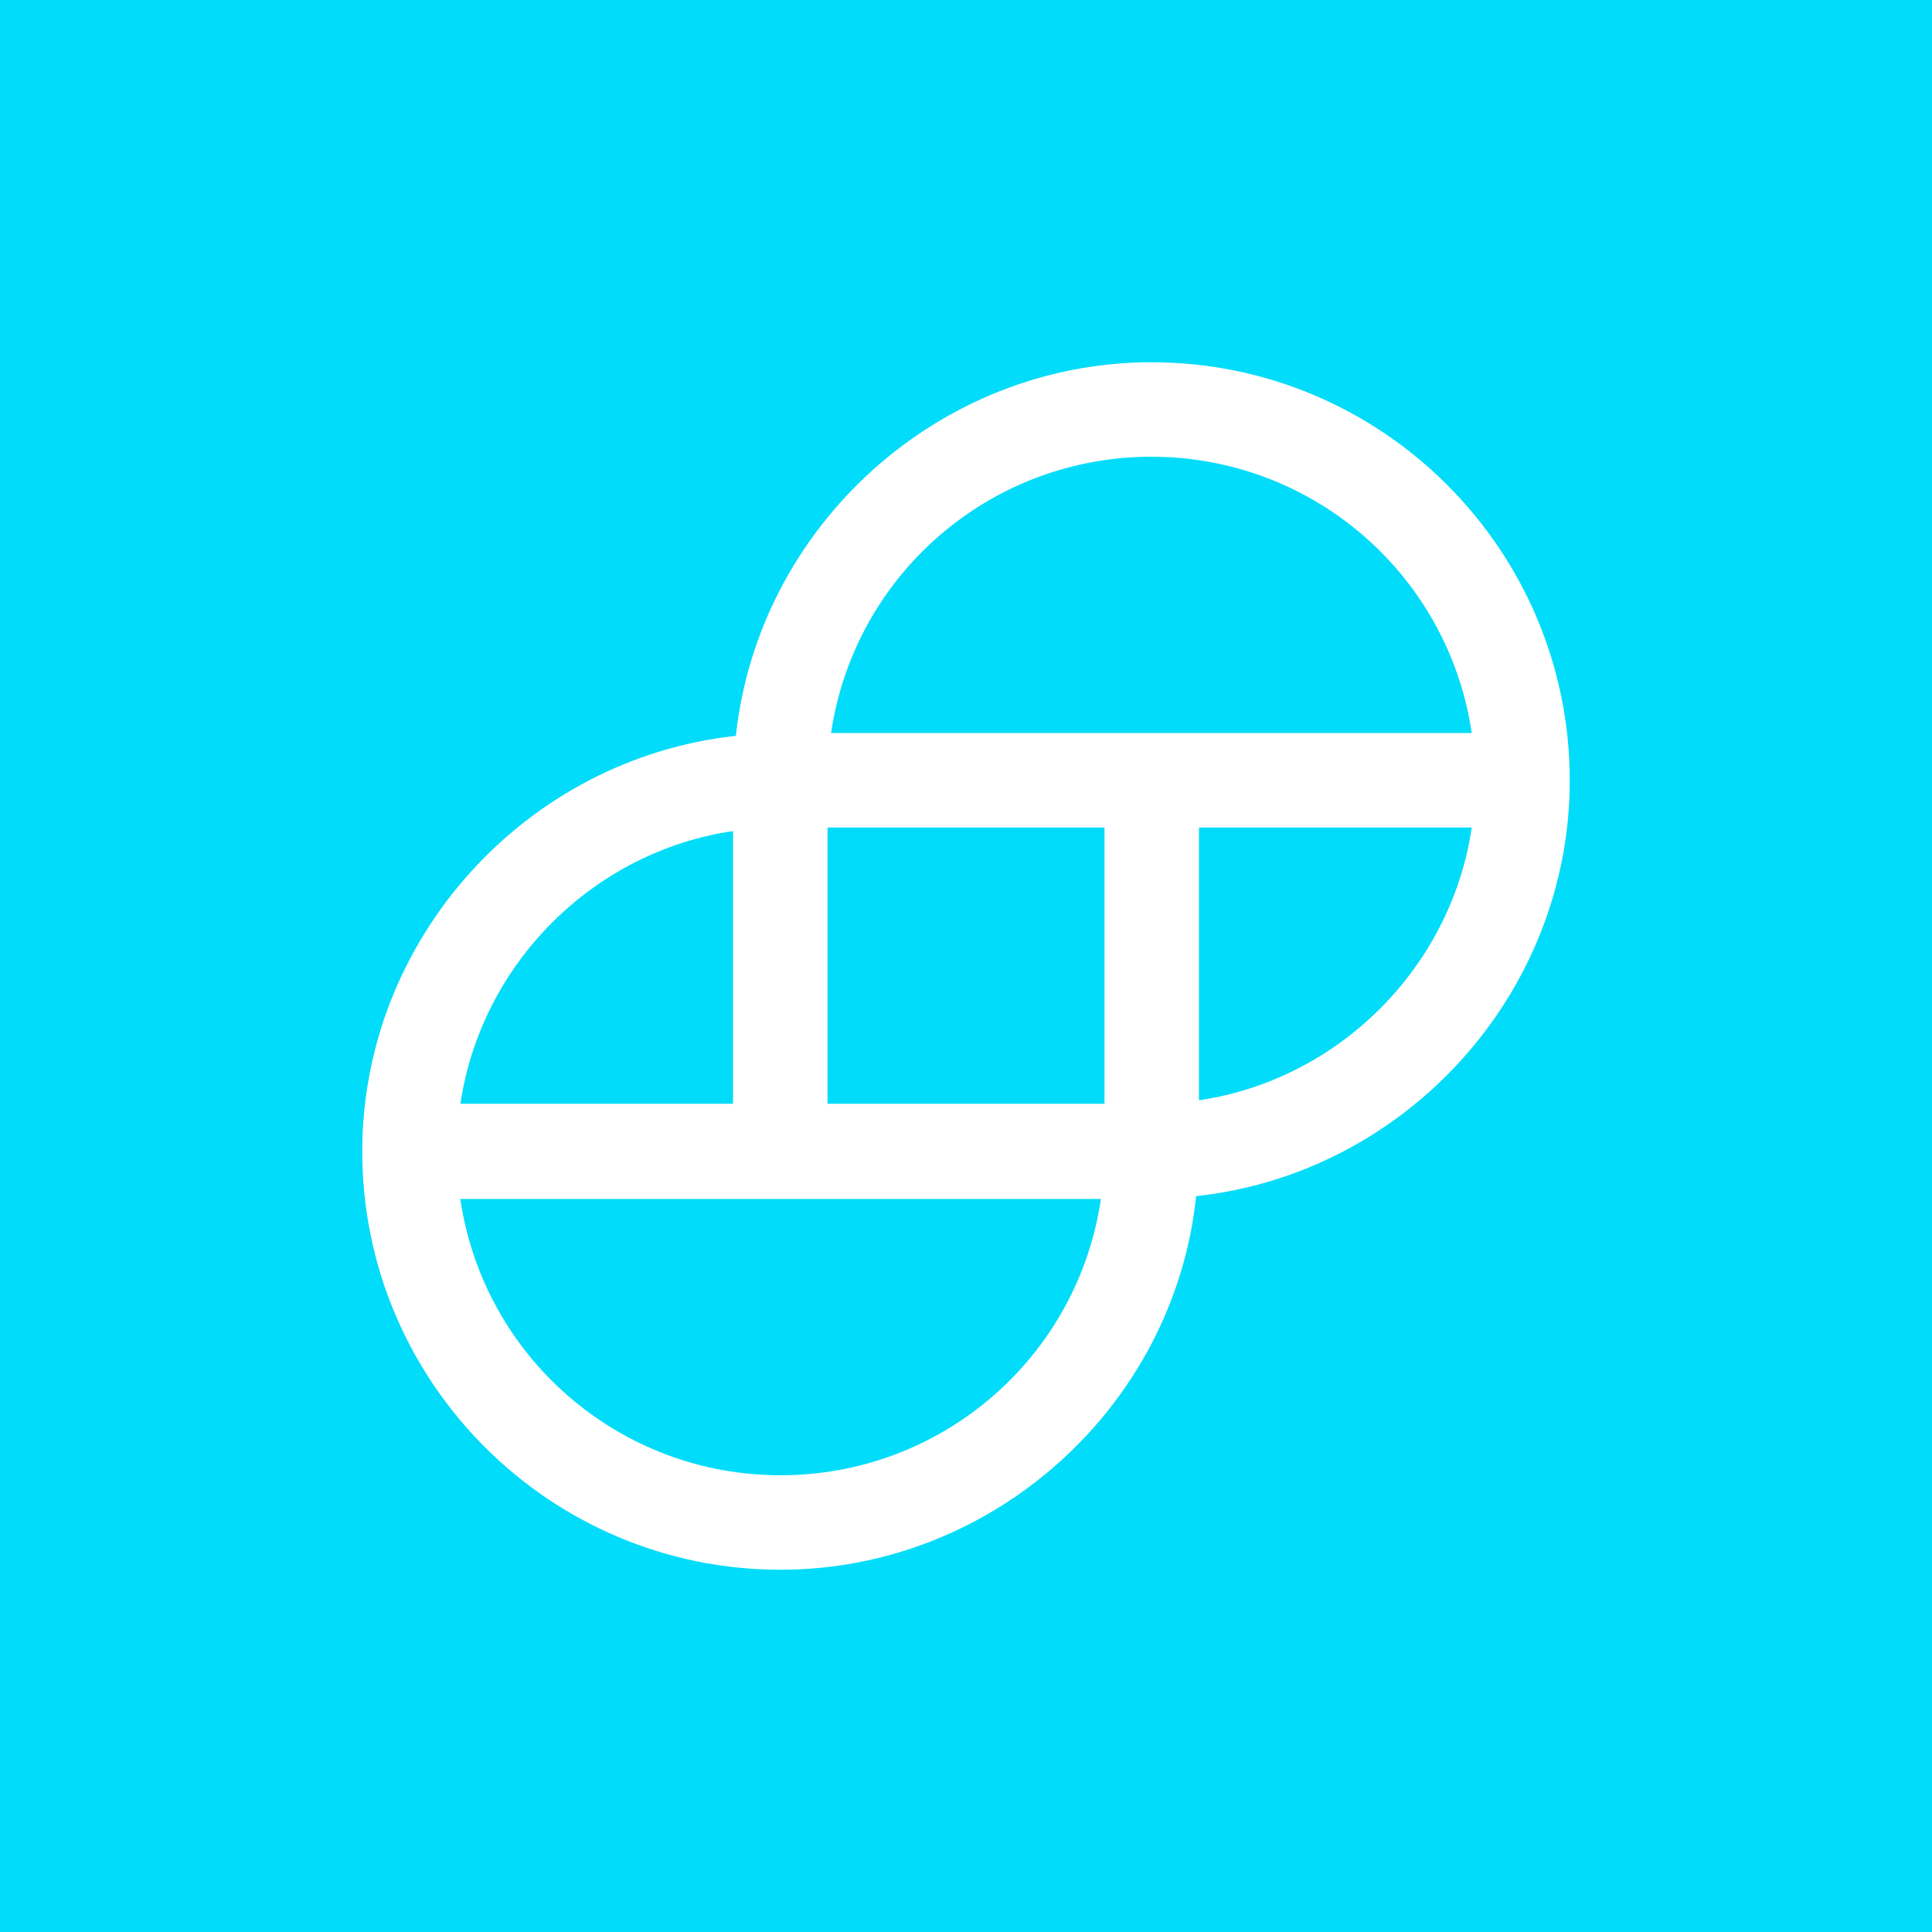 <svg width="32" height="32" viewBox="0 0 32 32" fill="none" xmlns="http://www.w3.org/2000/svg">
<rect width="32" height="32" fill="#00DCFA"/>
<path d="M19.071 6C15.553 6 12.565 8.706 12.188 12.188C8.706 12.565 6 15.553 6 19.071C6 22.894 9.106 26 12.929 26C16.447 26 19.447 23.294 19.812 19.812C23.294 19.435 26 16.447 26 12.929C26 9.106 22.894 6 19.071 6V6ZM24.377 13.706C24.035 16.023 22.177 17.882 19.859 18.224V13.706H24.377ZM7.624 18.294C7.965 15.965 9.824 14.106 12.141 13.765V18.282H7.624V18.294ZM18.235 19.859C17.847 22.482 15.6 24.435 12.929 24.435C10.259 24.435 8.012 22.482 7.624 19.859H18.235ZM18.294 13.706V18.282H13.706V13.706H18.294ZM24.377 12.141H13.765C14.153 9.518 16.4 7.565 19.071 7.565C21.741 7.565 23.988 9.518 24.377 12.141V12.141Z" fill="white"/>
</svg>
